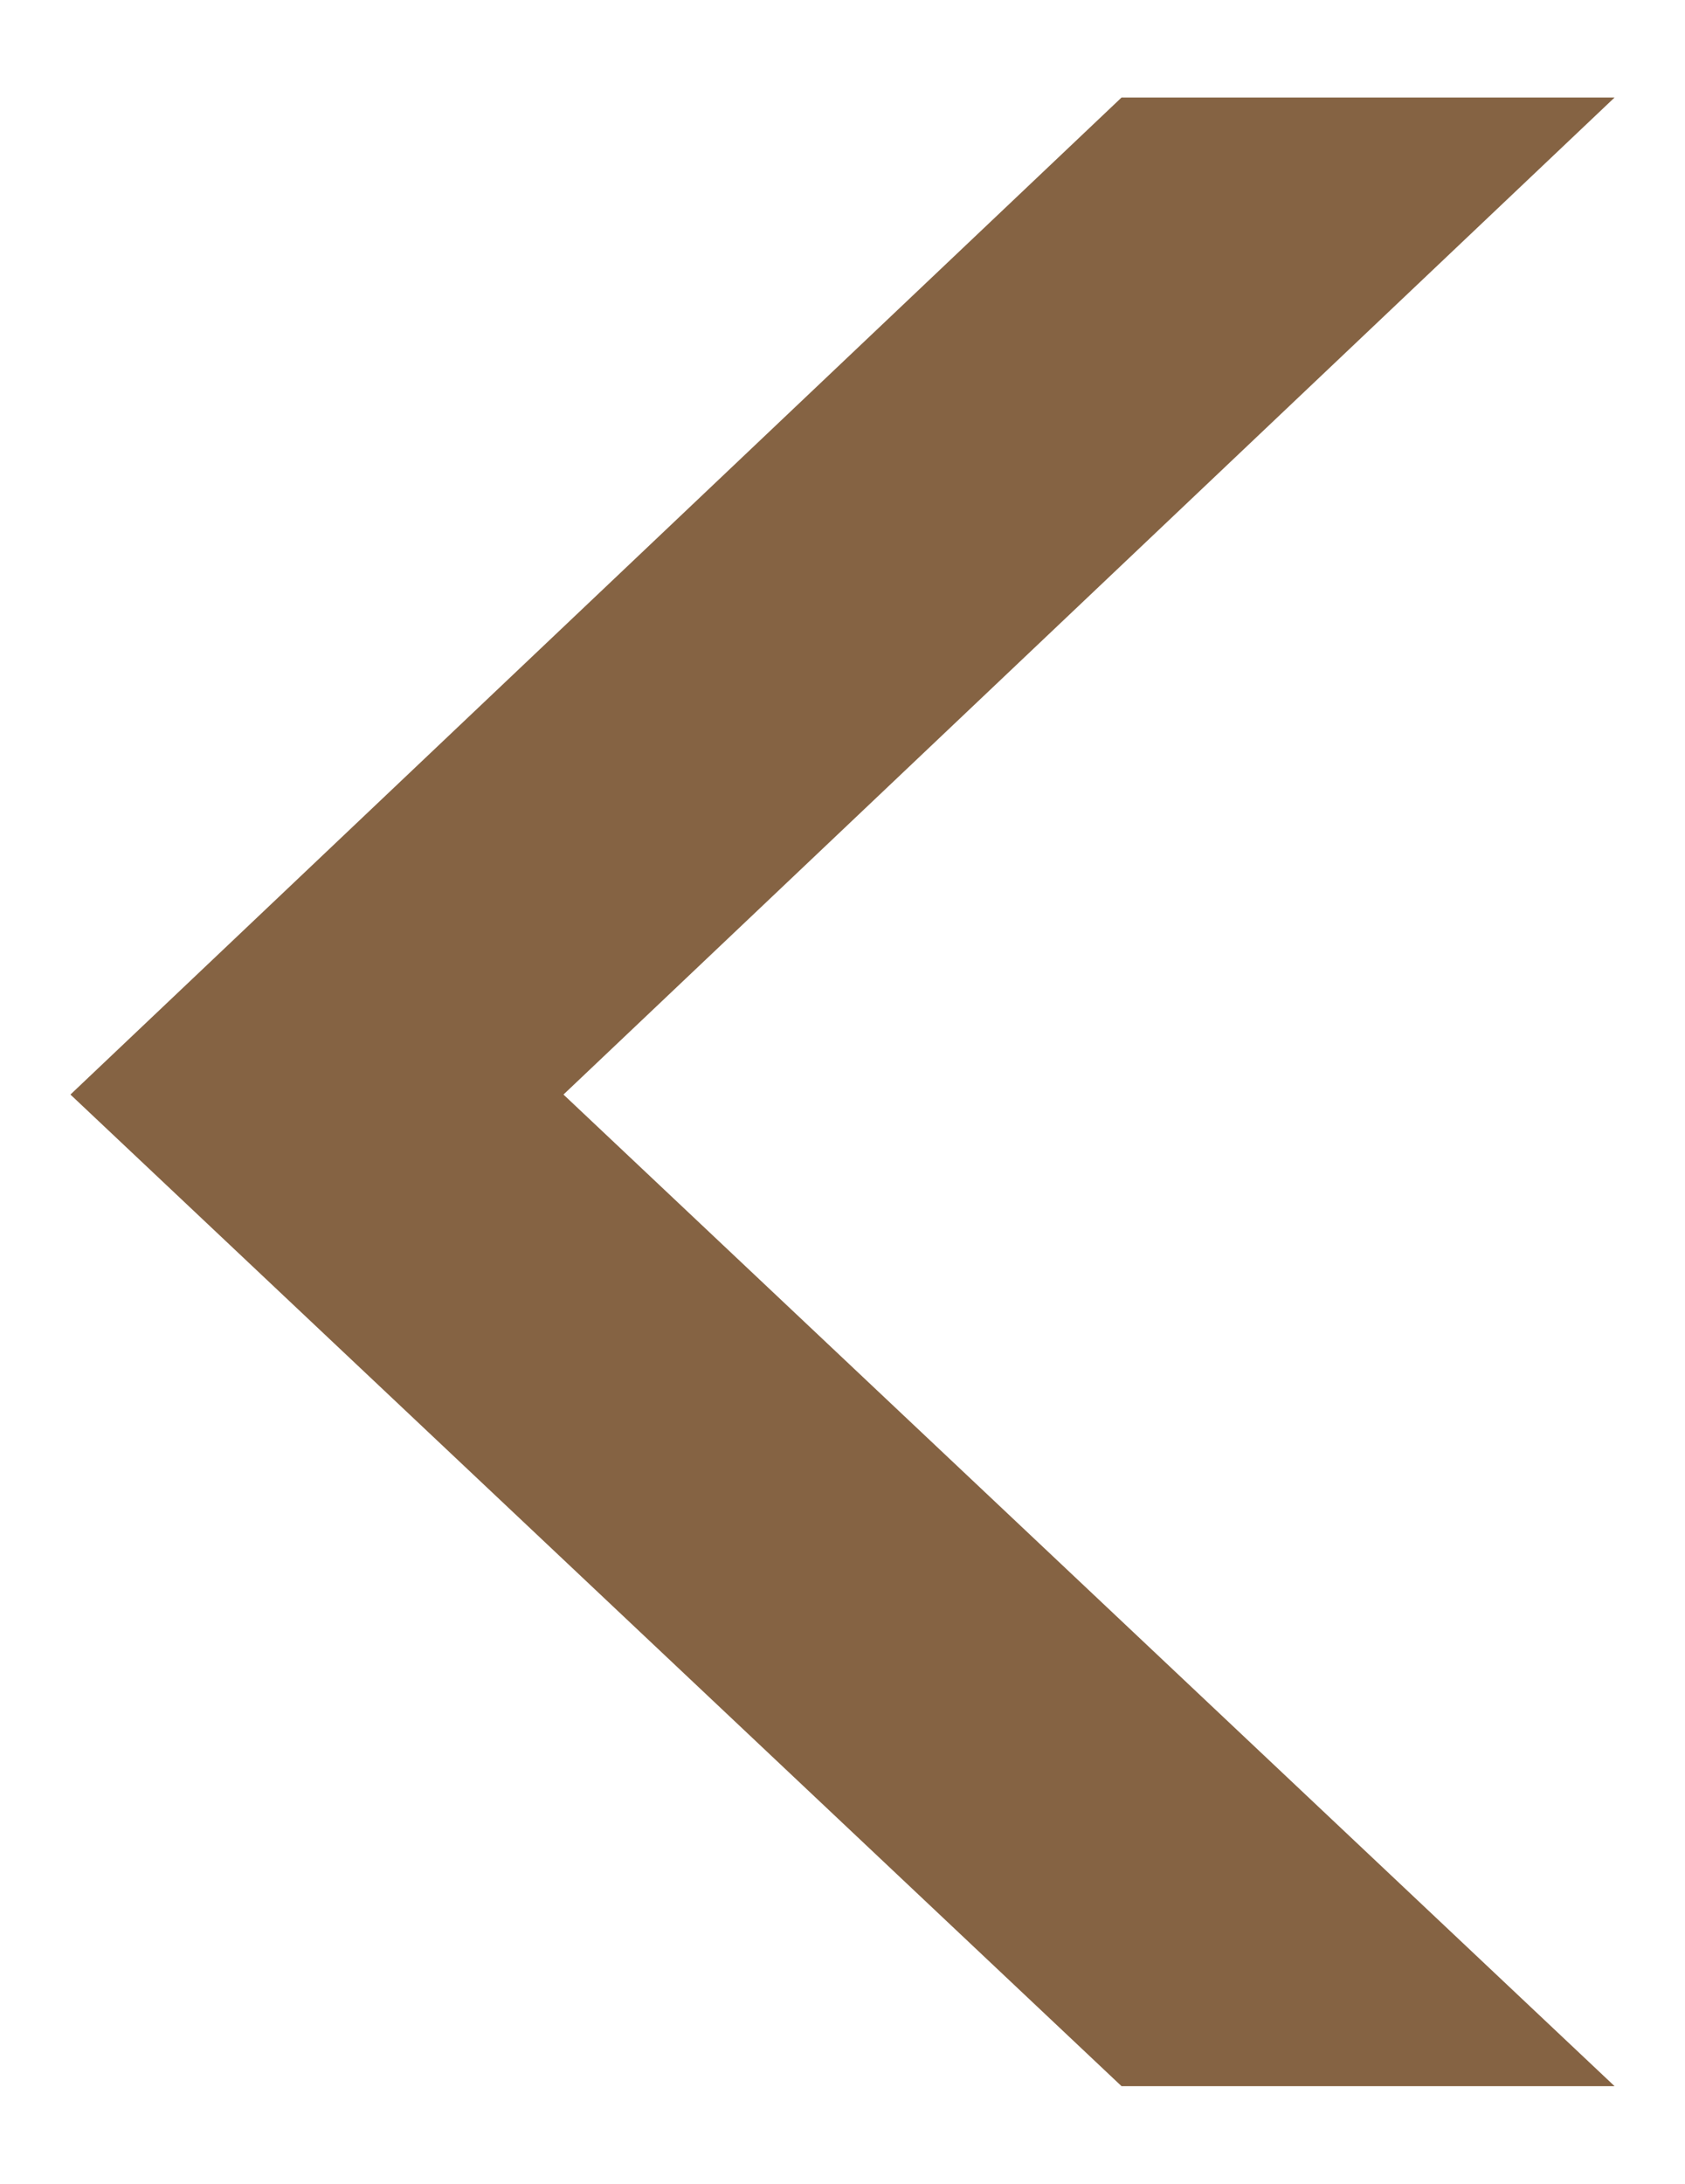 <?xml version="1.0" encoding="UTF-8"?>
<svg id="Livello_1" xmlns="http://www.w3.org/2000/svg" version="1.1" viewBox="0 0 31.1 40.3">
  <!-- Generator: Adobe Illustrator 29.8.2, SVG Export Plug-In . SVG Version: 2.1.1 Build 3)  -->
  <defs>
    <style>
      .st0 {
        fill: #82664d;
      }

      .st1 {
        fill: #856343;
      }

      .st2 {
        display: none;
      }
    </style>
  </defs>
  <g class="st2">
    <path class="st0" d="M1.3,38.5l19.4-18.4L1.3,1.8h9.1l19.4,18.3-19.4,18.4H1.3Z"/>
  </g>
  <path class="st1" d="M29.8,1.8L10.4,20.2l19.4,18.3h-9.1L1.3,20.2,20.7,1.8s9.1,0,9.1,0Z"/>
</svg>